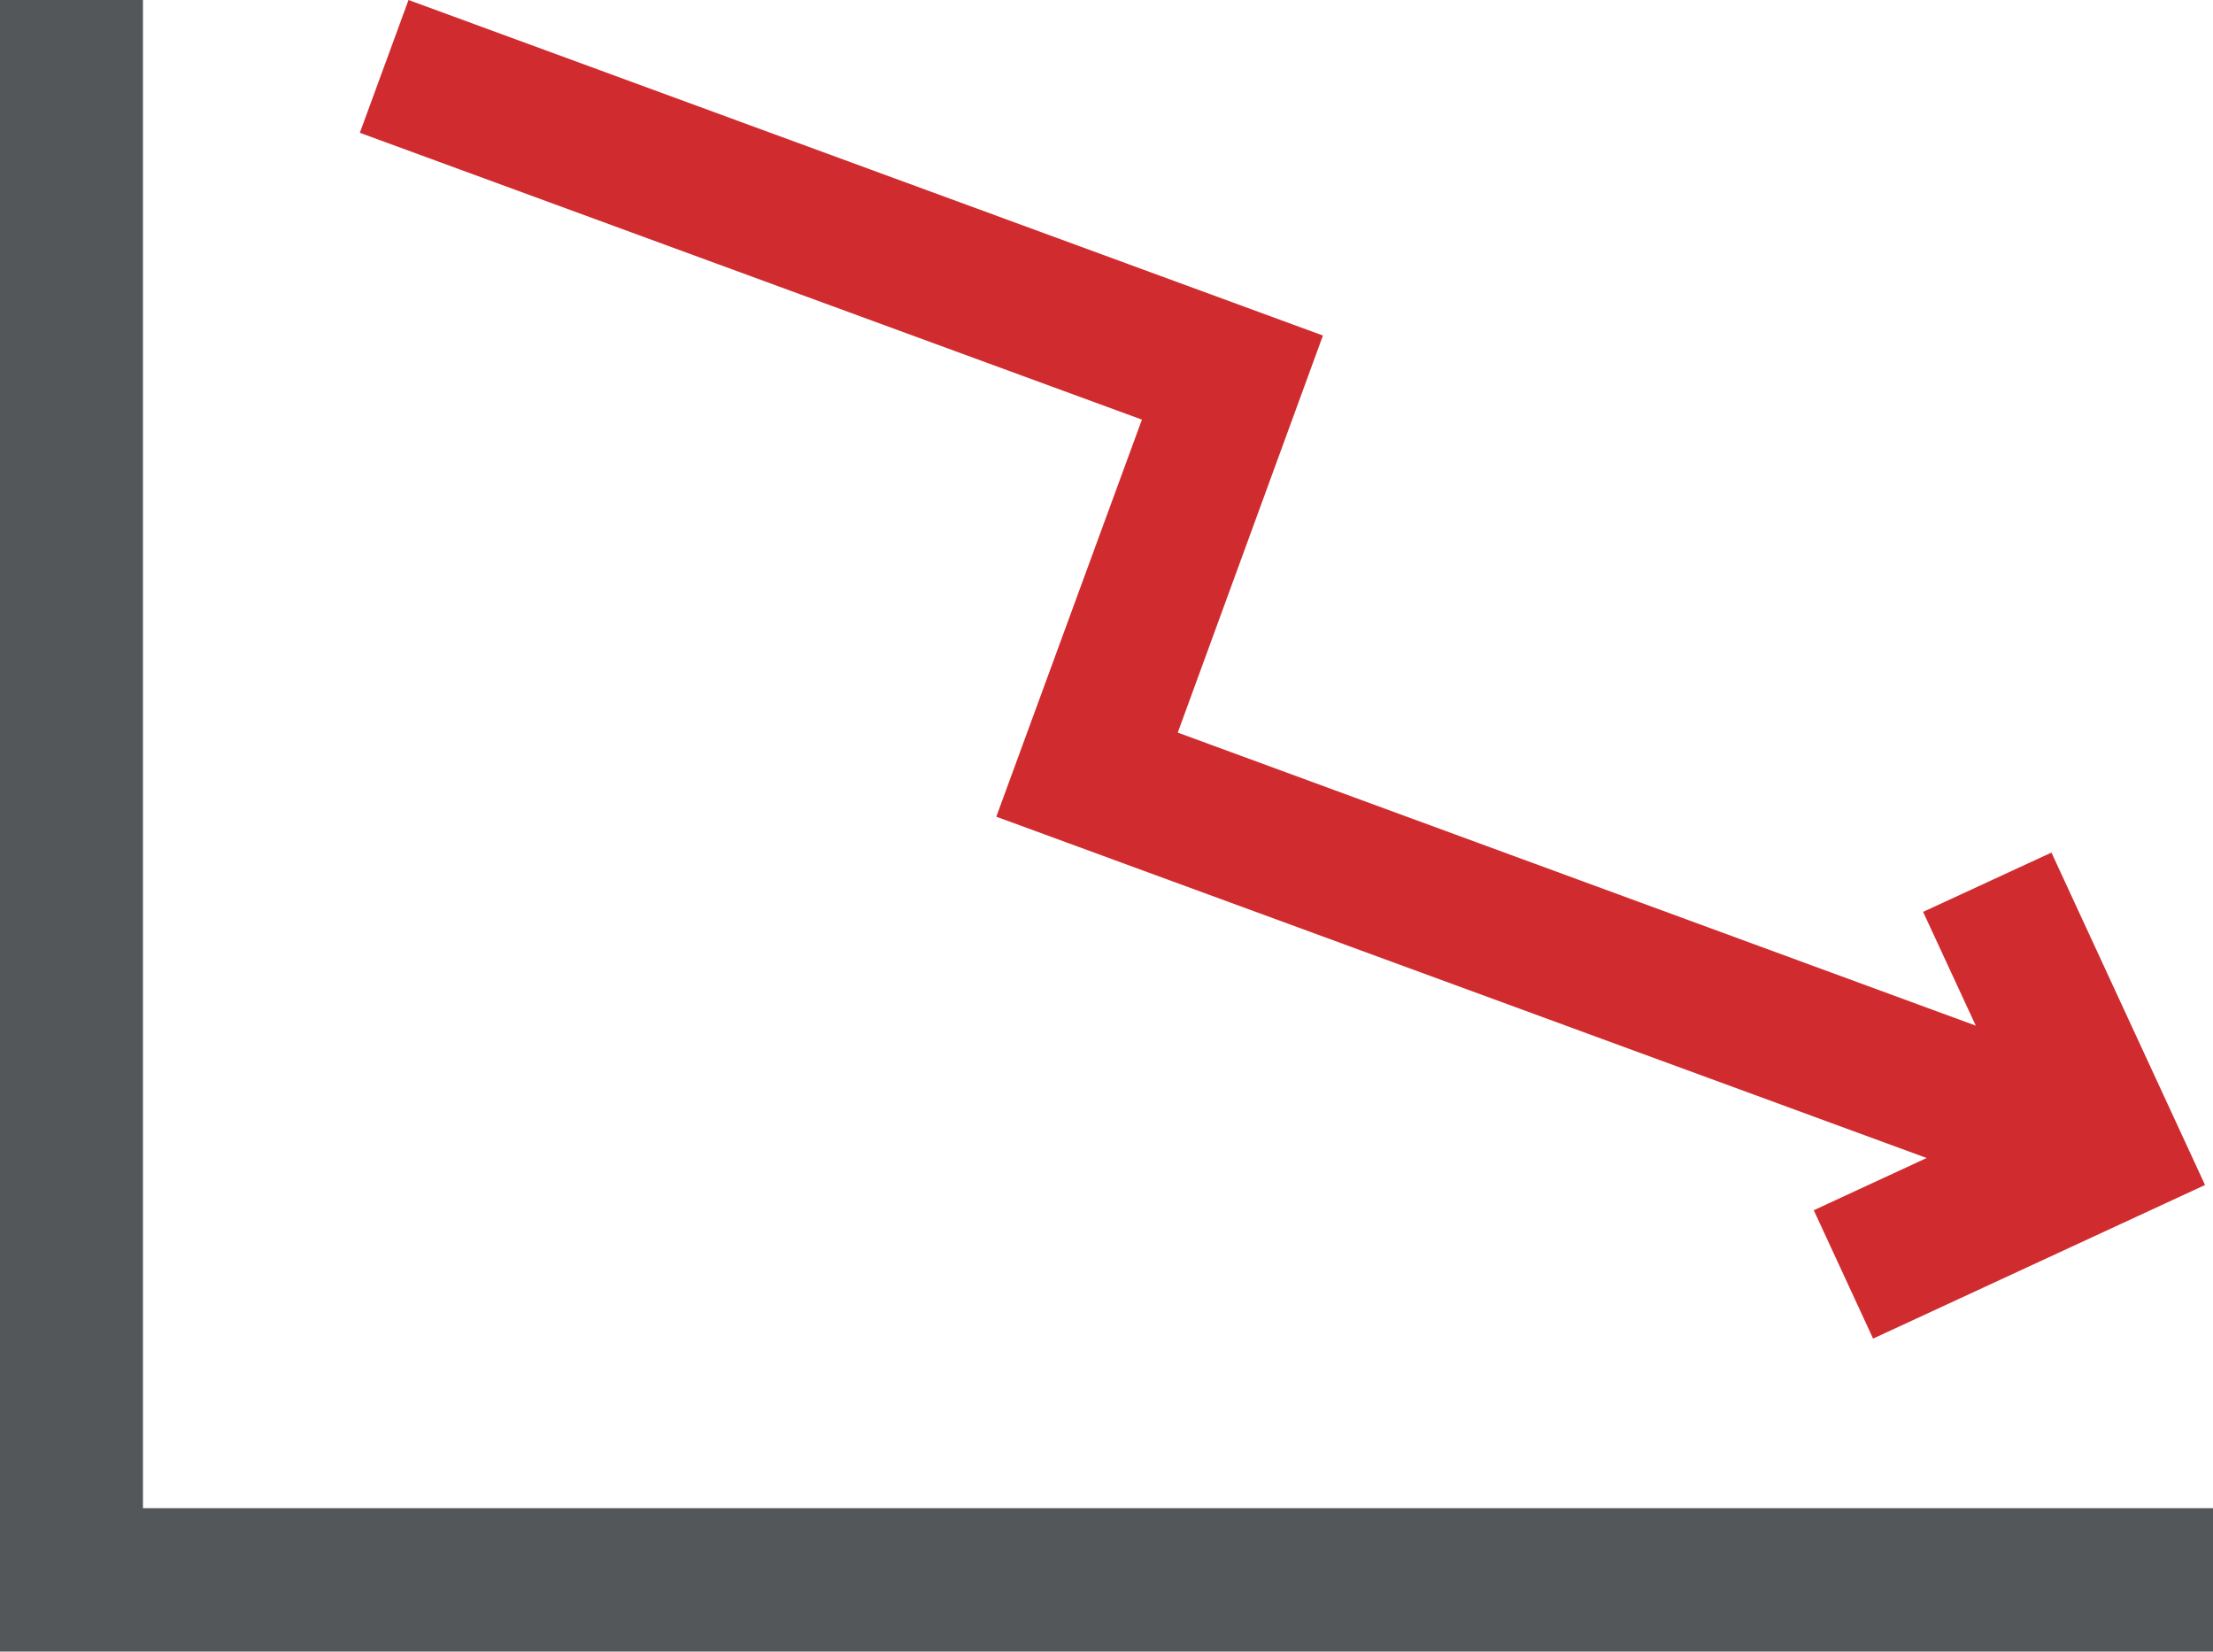 <svg xmlns="http://www.w3.org/2000/svg" viewBox="0 0 50 37.31"><defs><style>.cls-1{fill:#53575a;}.cls-2{fill:#d02c2f;}</style></defs><title>Icon_Interest-Rates-Decrease</title><g id="Layer_2" data-name="Layer 2"><g id="Icon_Descriptions" data-name="Icon Descriptions"><polygon class="cls-1" points="3.23 34.07 3.23 0 0 0 0 37.31 50 37.31 50 34.07 3.23 34.07"/><polygon class="cls-2" points="46.35 19.26 43.45 20.6 44.64 23.17 26.61 16.55 29.89 7.58 9.23 0 8.13 3 25.8 9.48 22.51 18.45 43.53 26.16 40.98 27.34 42.32 30.24 49.82 26.77 46.35 19.26"/></g></g></svg>